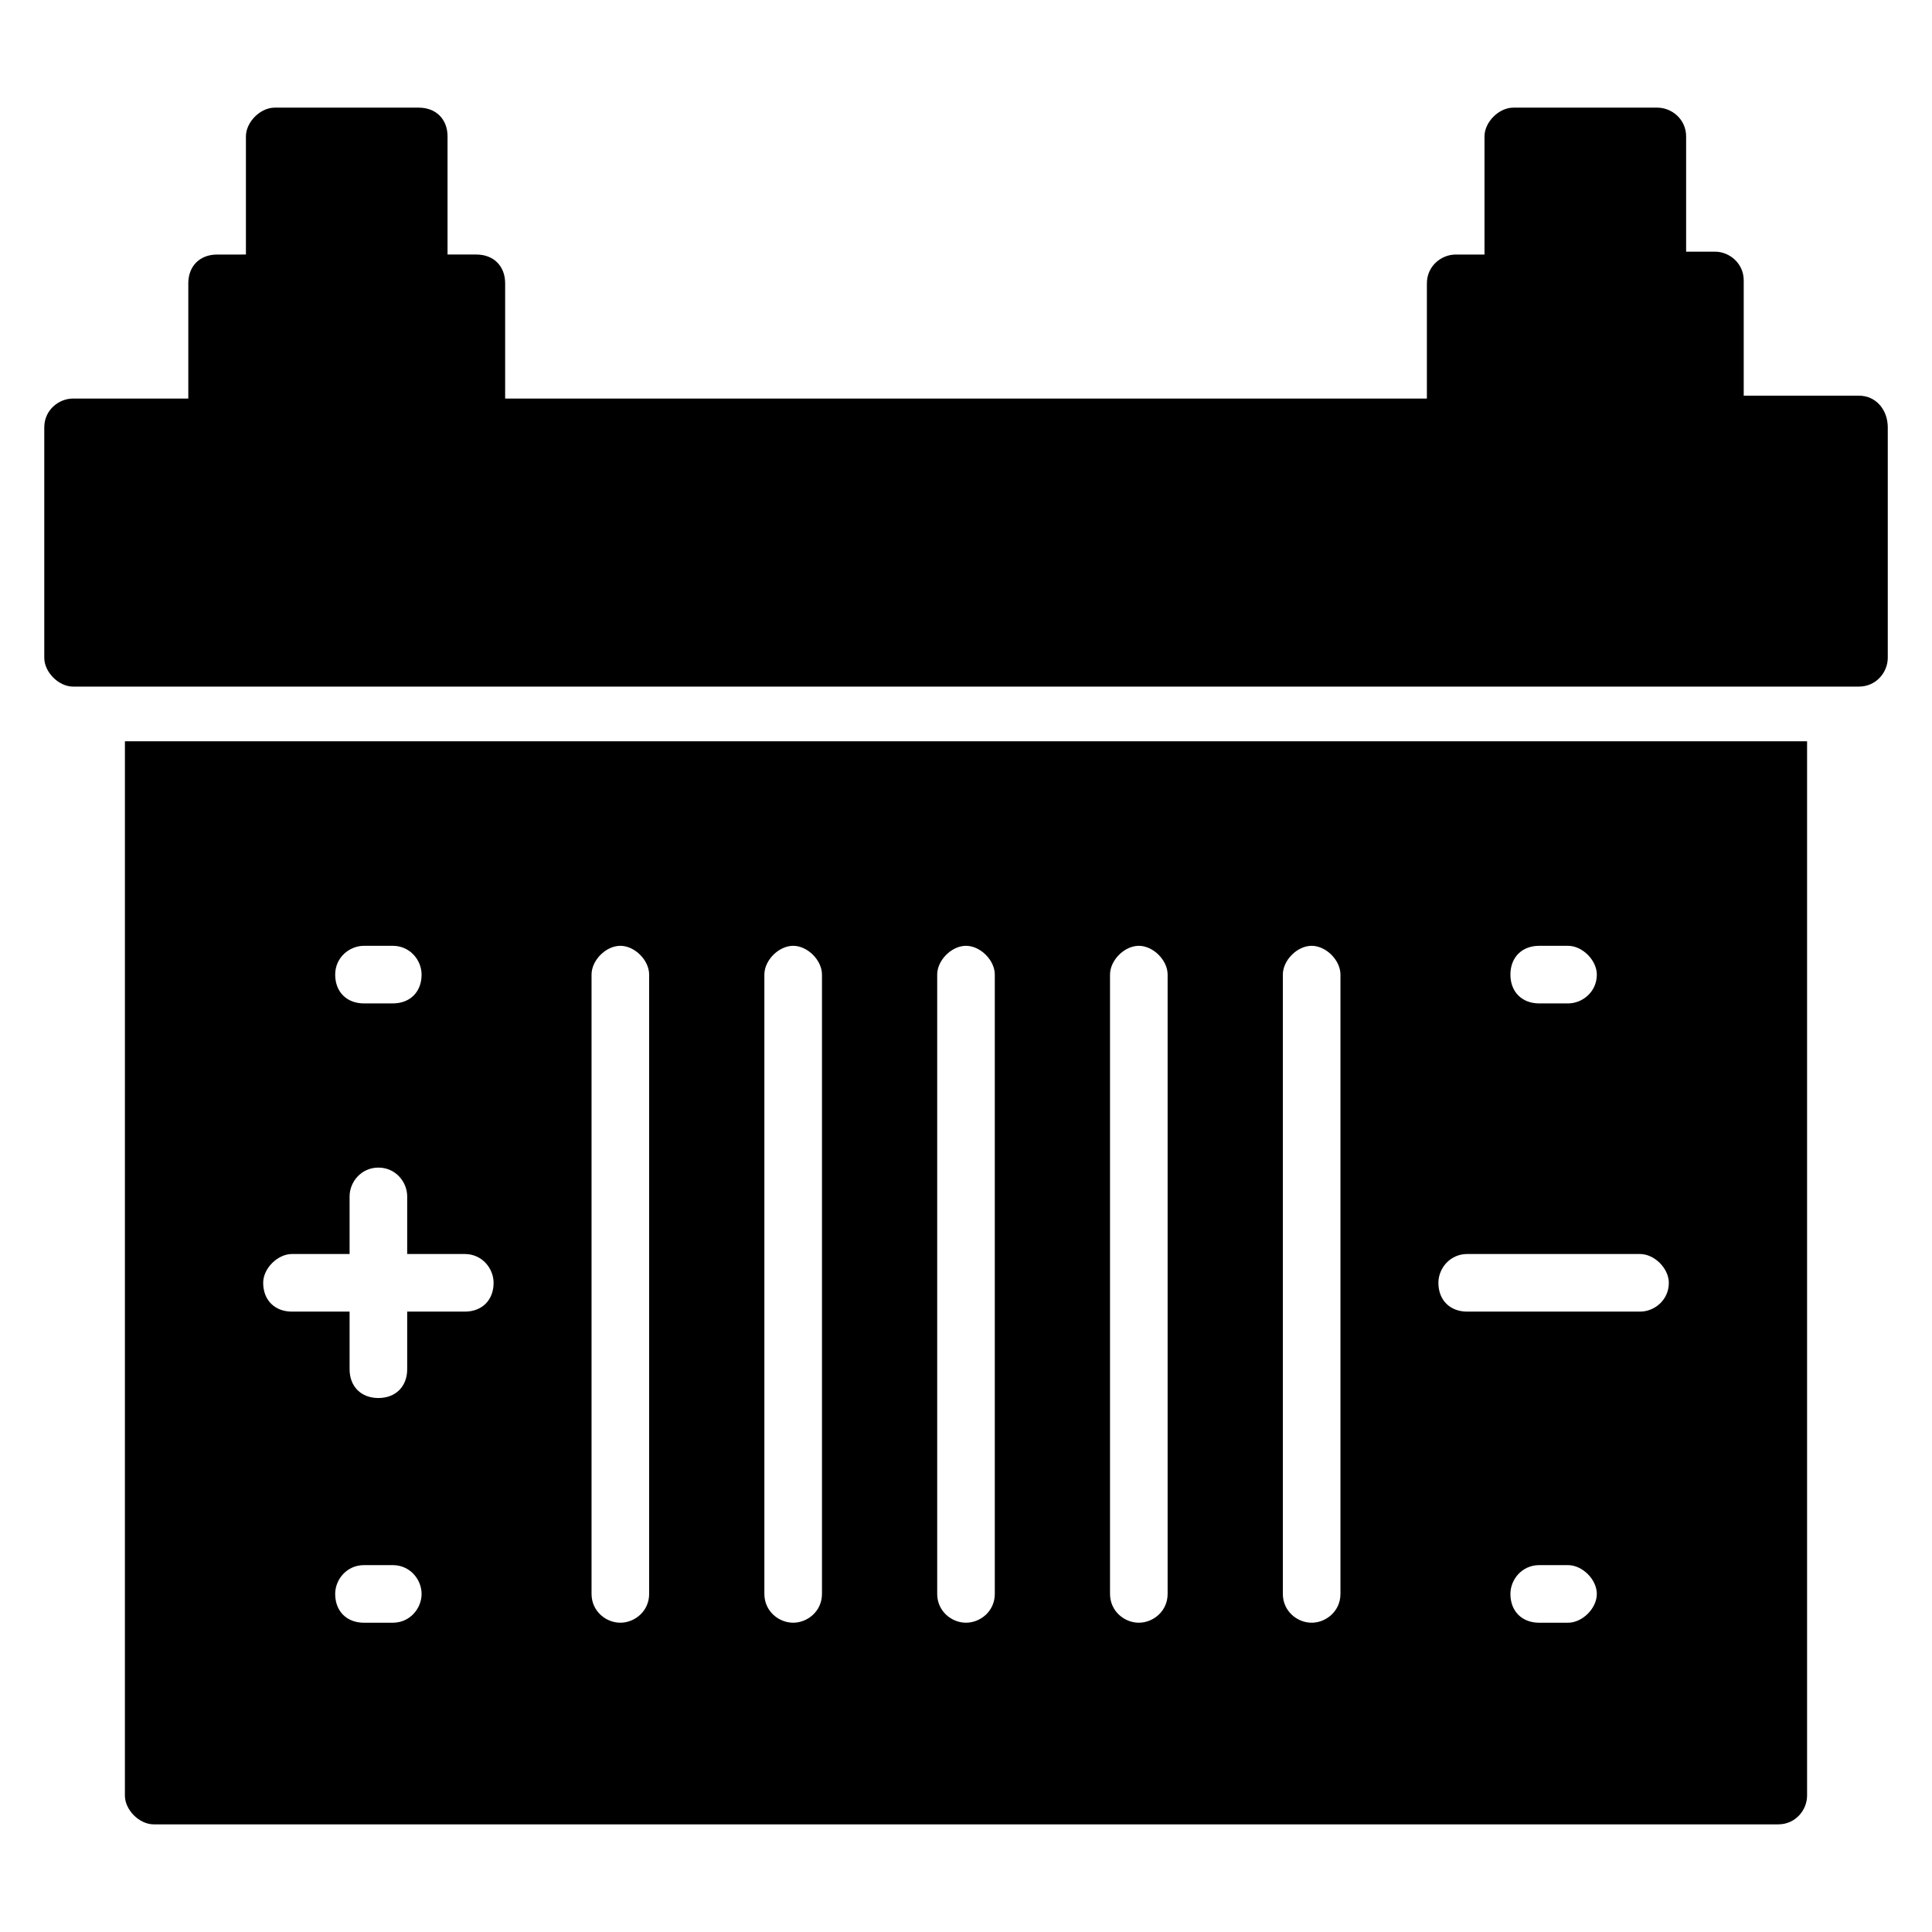 <?xml version="1.0" encoding="UTF-8"?>
<!-- Uploaded to: SVG Repo, www.svgrepo.com, Generator: SVG Repo Mixer Tools -->
<svg fill="#000000" width="800px" height="800px" version="1.1" viewBox="144 144 512 512" xmlns="http://www.w3.org/2000/svg">
 <g>
  <path d="m636.64 248.86h-30.535v-30.535c0-4.582-3.816-7.633-7.633-7.633h-7.633v-30.531c0-4.582-3.816-7.633-7.633-7.633h-38.168c-3.816 0-7.633 3.816-7.633 7.633v31.297h-7.633c-3.816 0-7.633 3.055-7.633 7.633v30.535l-244.27-0.004v-30.535c0-4.582-3.055-7.633-7.633-7.633h-7.633v-31.293c0-4.582-3.055-7.633-7.633-7.633l-38.168-0.004c-3.816 0-7.633 3.816-7.633 7.633v31.297l-7.637 0.004c-4.582 0-7.633 3.055-7.633 7.633v30.535l-30.535-0.004c-3.816 0-7.633 3.055-7.633 7.633v61.066c0 3.816 3.816 7.633 7.633 7.633h473.28c4.582 0 7.633-3.816 7.633-7.633v-61.066c0-4.578-3.055-8.395-7.633-8.395z"/>
  <path d="m177.1 619.84c0 3.816 3.816 7.633 7.633 7.633h430.53c4.582 0 7.633-3.816 7.633-7.633v-279.39h-445.79zm70.992-45.801h-7.633c-4.582 0-7.633-3.055-7.633-7.633 0-3.816 3.055-7.633 7.633-7.633h7.633c4.582 0 7.633 3.816 7.633 7.633s-3.055 7.633-7.633 7.633zm311.45 0h-7.633c-4.582 0-7.633-3.055-7.633-7.633 0-3.816 3.055-7.633 7.633-7.633h7.633c3.816 0 7.633 3.816 7.633 7.633s-3.816 7.633-7.633 7.633zm-7.633-179.39h7.633c3.816 0 7.633 3.816 7.633 7.633 0 4.582-3.816 7.633-7.633 7.633h-7.633c-4.582 0-7.633-3.055-7.633-7.633-0.004-4.582 3.051-7.633 7.633-7.633zm-19.086 81.676h45.801c3.816 0 7.633 3.816 7.633 7.633 0 4.582-3.816 7.633-7.633 7.633h-45.801c-4.582 0-7.633-3.055-7.633-7.633 0-3.816 3.055-7.633 7.633-7.633zm-48.855-74.043c0-3.816 3.816-7.633 7.633-7.633s7.633 3.816 7.633 7.633v164.12c0 4.582-3.816 7.633-7.633 7.633s-7.633-3.055-7.633-7.633zm-45.801 0c0-3.816 3.816-7.633 7.633-7.633s7.633 3.816 7.633 7.633v164.12c0 4.582-3.816 7.633-7.633 7.633s-7.633-3.055-7.633-7.633zm-45.801 0c0-3.816 3.816-7.633 7.633-7.633s7.633 3.816 7.633 7.633v164.12c0 4.582-3.816 7.633-7.633 7.633s-7.633-3.055-7.633-7.633zm-45.801 0c0-3.816 3.816-7.633 7.633-7.633 3.816 0 7.633 3.816 7.633 7.633v164.12c0 4.582-3.816 7.633-7.633 7.633-3.816 0-7.633-3.055-7.633-7.633zm-45.801 0c0-3.816 3.816-7.633 7.633-7.633 3.816 0 7.633 3.816 7.633 7.633v164.12c0 4.582-3.816 7.633-7.633 7.633-3.816 0-7.633-3.055-7.633-7.633zm-60.305-7.633h7.633c4.582 0 7.633 3.816 7.633 7.633 0 4.582-3.055 7.633-7.633 7.633h-7.633c-4.582 0-7.633-3.055-7.633-7.633 0-4.582 3.816-7.633 7.633-7.633zm-19.082 81.676h15.266v-15.266c0-3.816 3.055-7.633 7.633-7.633 4.582 0 7.633 3.816 7.633 7.633v15.266h15.266c4.582 0 7.633 3.816 7.633 7.633 0 4.582-3.055 7.633-7.633 7.633h-15.266v15.266c0 4.582-3.055 7.633-7.633 7.633-4.582 0-7.633-3.055-7.633-7.633v-15.266h-15.266c-4.582 0-7.633-3.055-7.633-7.633 0-3.816 3.816-7.633 7.633-7.633z"/>
 </g>
</svg>